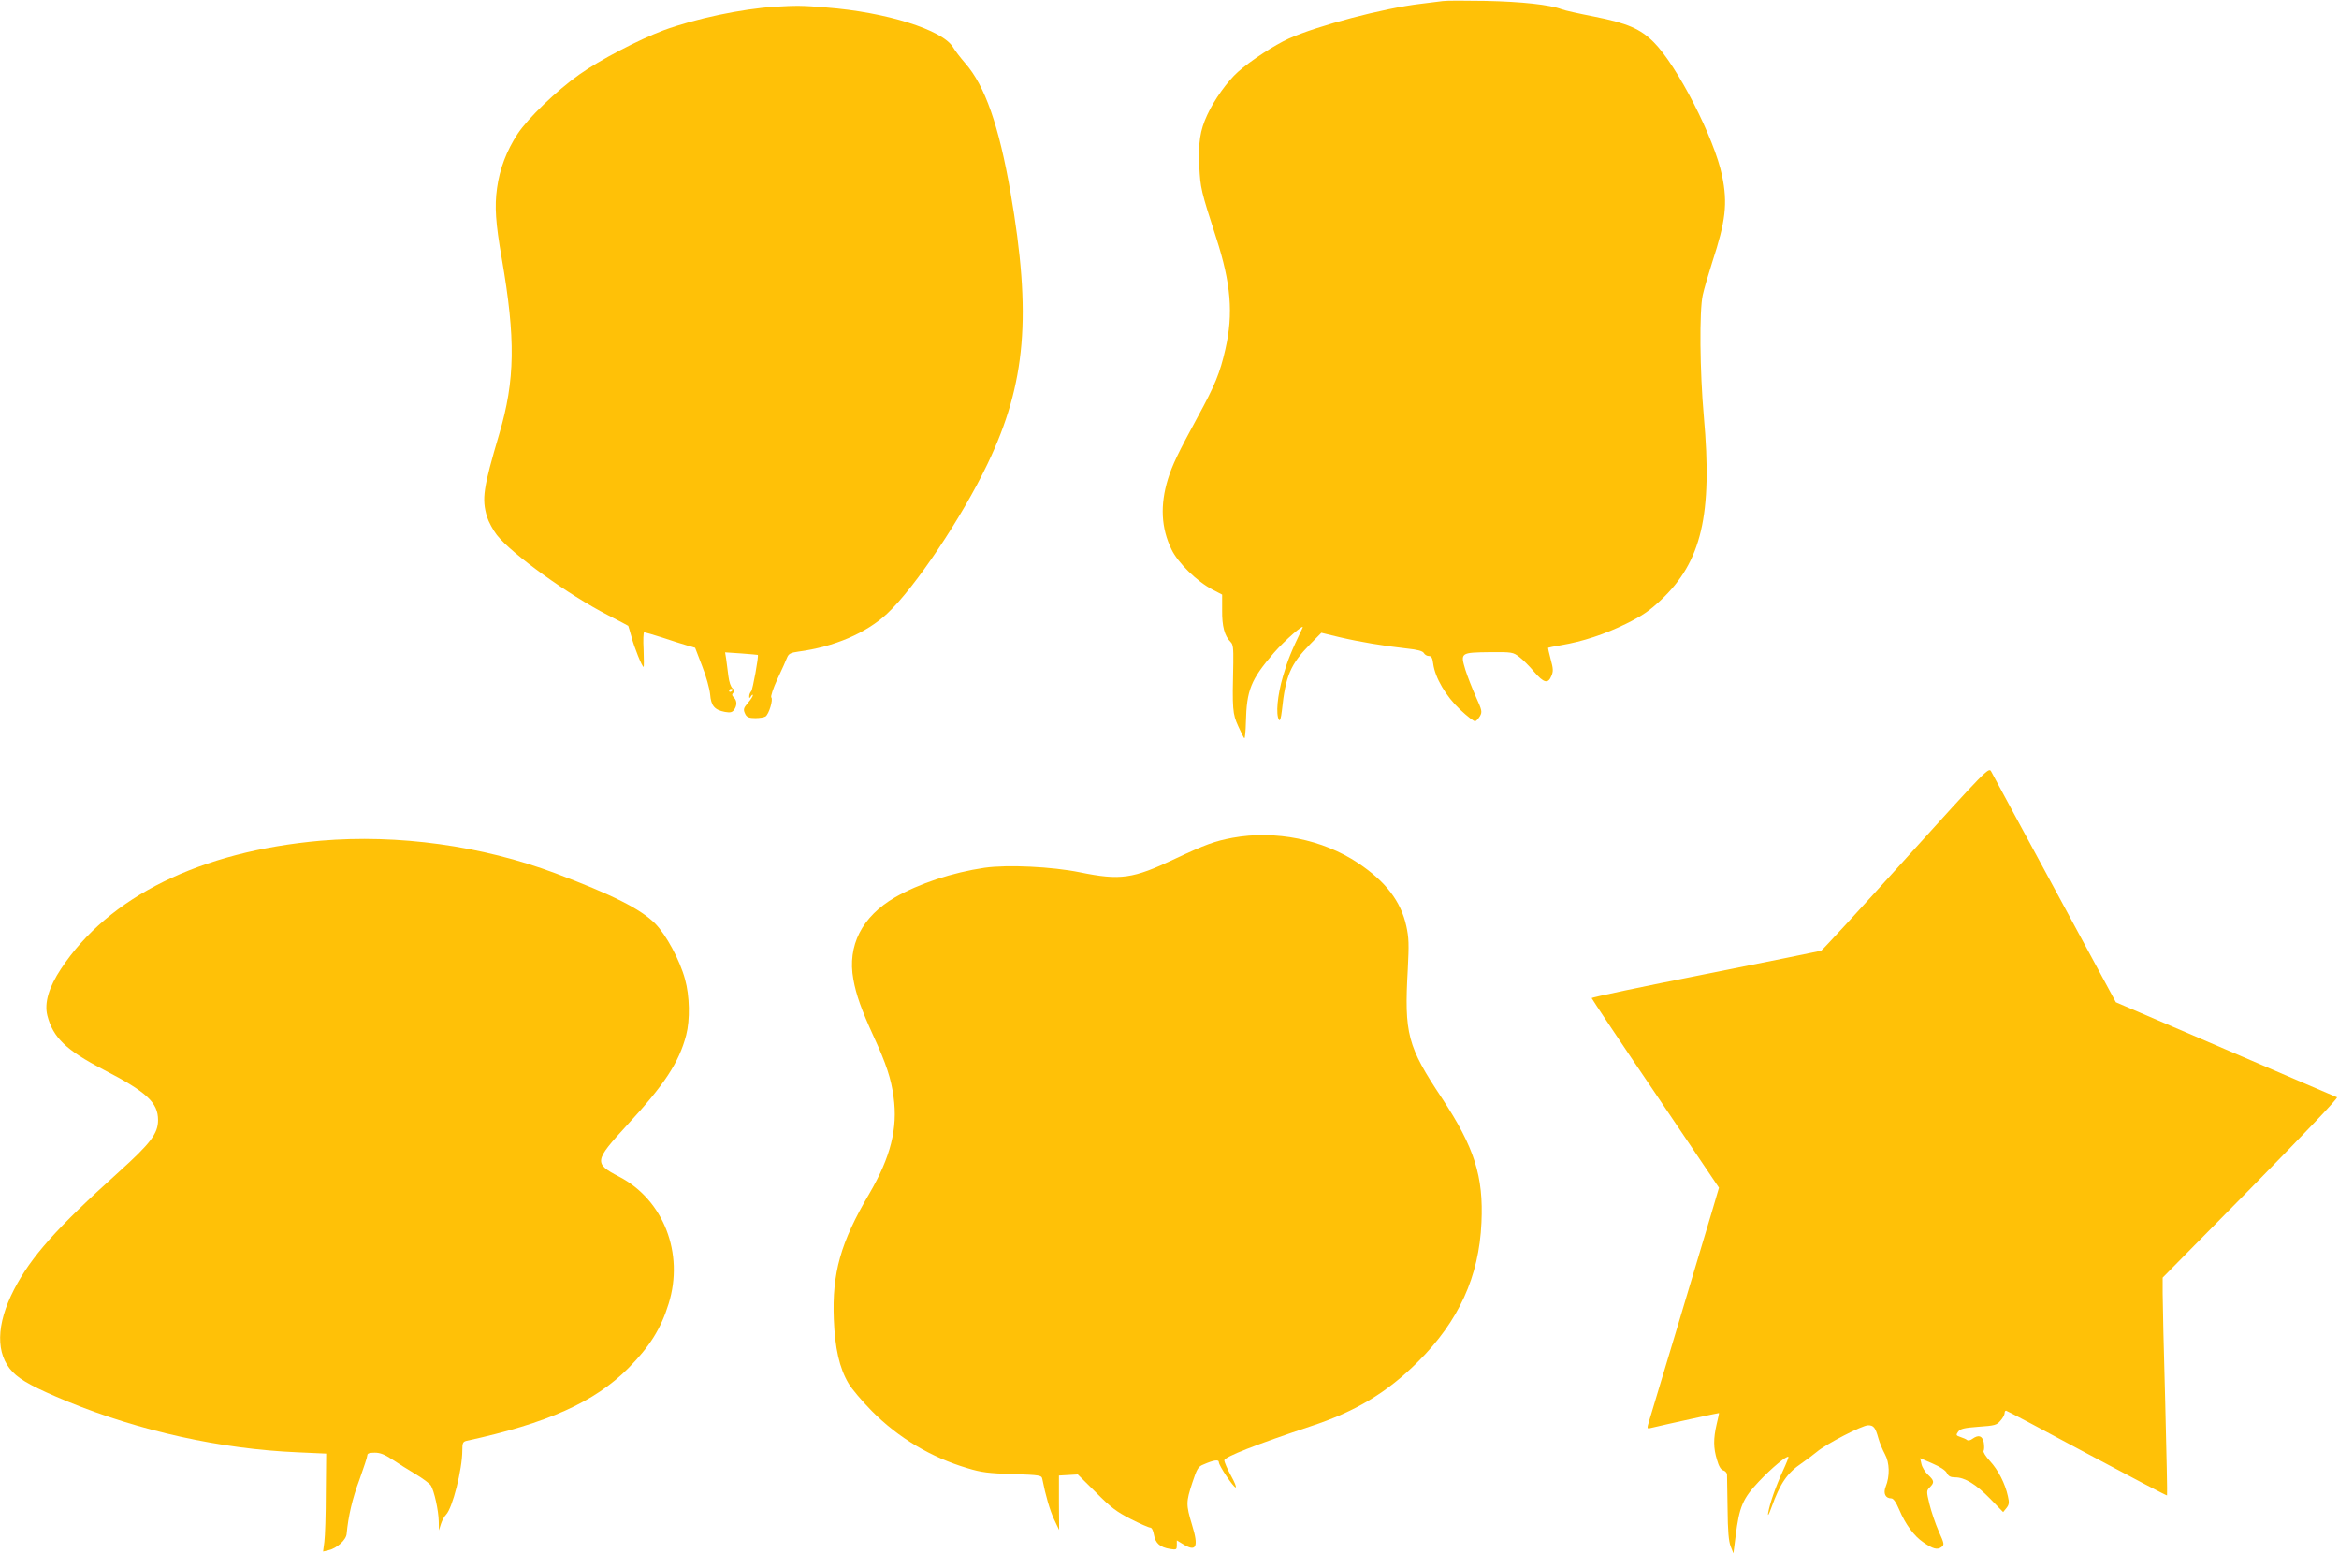 <?xml version="1.0" standalone="no"?>
<!DOCTYPE svg PUBLIC "-//W3C//DTD SVG 20010904//EN"
 "http://www.w3.org/TR/2001/REC-SVG-20010904/DTD/svg10.dtd">
<svg version="1.0" xmlns="http://www.w3.org/2000/svg"
 width="1280pt" height="858pt" viewBox="0 0 1280 858"
 preserveAspectRatio="xMidYMid meet">
<g transform="translate(0,858) scale(0.1,-0.1)"
fill="#ffc107" stroke="none">
<path d="M7895 8574 c-16 -2 -70 -9 -120 -15 -205 -24 -563 -119 -722 -190
-79 -36 -207 -119 -279 -183 -56 -50 -130 -152 -168 -236 -39 -84 -49 -151
-43 -280 6 -120 9 -133 93 -393 80 -247 94 -414 50 -607 -30 -132 -57 -198
-152 -372 -106 -195 -139 -263 -163 -341 -43 -141 -37 -267 20 -384 35 -73
139 -175 223 -219 l54 -28 0 -86 c-1 -87 13 -140 46 -173 14 -13 16 -34 15
-114 -6 -259 -4 -278 27 -347 16 -36 31 -66 34 -66 3 0 7 39 8 88 4 175 27
233 153 379 58 67 171 166 157 137 -63 -131 -81 -176 -107 -265 -31 -106 -40
-209 -22 -238 6 -9 11 8 16 50 20 192 47 254 156 365 l60 61 99 -24 c111 -26
243 -48 369 -62 59 -6 87 -14 93 -25 5 -9 17 -16 27 -16 14 0 20 -10 24 -42
10 -77 70 -179 148 -252 39 -37 76 -65 82 -63 7 2 18 15 26 28 13 23 11 32
-22 105 -20 45 -46 111 -58 149 -28 93 -26 94 133 96 123 1 128 0 162 -26 19
-14 56 -51 81 -81 53 -62 77 -68 95 -23 11 25 10 40 -4 91 -9 33 -15 62 -14
63 2 1 33 8 70 14 119 20 240 60 356 117 89 44 128 71 191 130 223 210 283
467 235 1005 -22 246 -25 578 -6 664 7 33 31 114 52 180 74 226 85 322 54 473
-42 205 -245 602 -374 731 -73 73 -144 104 -325 140 -82 16 -163 34 -178 40
-65 25 -221 42 -417 46 -113 2 -218 2 -235 -1z"/>
<path d="M4240 8543 c-179 -11 -436 -65 -609 -129 -136 -51 -350 -163 -461
-242 -124 -88 -279 -237 -337 -324 -60 -91 -99 -193 -113 -298 -14 -100 -8
-190 26 -385 76 -439 73 -666 -14 -960 -88 -298 -96 -354 -67 -453 9 -28 33
-73 54 -100 82 -104 391 -327 607 -438 60 -31 110 -57 112 -59 1 -1 9 -29 18
-61 14 -55 58 -164 66 -164 2 0 2 43 0 95 -3 52 -1 95 3 95 4 0 49 -13 99 -29
50 -17 111 -36 135 -43 l45 -13 38 -99 c22 -55 41 -125 44 -155 5 -64 24 -86
81 -97 29 -5 39 -3 50 11 17 24 17 50 -1 68 -11 11 -12 17 -3 26 9 10 8 15 -4
24 -10 8 -19 35 -23 67 -4 30 -9 72 -12 93 l-6 37 89 -6 c48 -4 89 -7 90 -8 6
-5 -28 -191 -36 -199 -6 -6 -11 -18 -11 -27 0 -13 1 -13 10 0 5 8 10 11 10 5
0 -5 -11 -23 -25 -39 -28 -33 -29 -39 -15 -67 8 -14 21 -19 53 -19 23 0 48 4
56 9 19 12 43 93 32 104 -5 5 10 50 33 100 24 51 48 104 53 118 9 22 20 27 62
33 196 26 371 101 486 208 152 142 409 526 550 821 210 440 241 812 125 1484
-64 367 -140 584 -248 707 -26 30 -56 69 -67 88 -58 95 -367 192 -694 217
-130 11 -163 11 -281 4z m-230 -3737 c0 -3 -4 -8 -10 -11 -5 -3 -10 -1 -10 4
0 6 5 11 10 11 6 0 10 -2 10 -4z"/>
<path d="M10430 3882 c-249 -276 -458 -503 -464 -505 -6 -2 -291 -60 -633
-128 -343 -68 -623 -127 -623 -131 0 -3 157 -239 349 -522 l348 -516 -42 -142
c-87 -292 -325 -1085 -339 -1130 -14 -47 -14 -48 7 -43 97 23 372 83 374 82 1
-1 -5 -29 -13 -62 -18 -78 -18 -129 2 -194 10 -36 22 -55 35 -58 10 -3 19 -13
20 -22 0 -9 1 -92 3 -186 1 -122 6 -181 17 -208 l15 -38 12 94 c20 162 39 206
128 300 71 75 152 142 161 134 2 -2 -12 -37 -31 -78 -38 -83 -71 -176 -80
-229 -3 -21 4 -9 18 30 47 131 86 189 165 242 25 17 63 46 84 63 49 42 248
145 280 145 30 0 40 -12 56 -70 7 -25 23 -64 36 -88 26 -47 28 -120 4 -179
-14 -36 -1 -63 31 -63 11 0 26 -20 44 -63 34 -80 82 -145 132 -178 52 -36 76
-42 98 -26 17 13 17 17 -15 88 -18 41 -40 107 -50 147 -17 71 -17 74 2 93 26
26 24 36 -10 68 -16 15 -32 41 -36 59 l-7 32 67 -29 c42 -18 71 -37 79 -52 9
-18 20 -24 46 -24 52 0 114 -38 192 -118 l70 -72 18 22 c15 19 16 30 8 65 -15
69 -53 143 -98 192 -23 25 -39 50 -35 56 4 6 4 27 1 46 -8 37 -28 44 -62 20
-10 -8 -23 -11 -29 -7 -5 5 -22 12 -37 17 -24 8 -25 11 -12 29 12 16 32 21
112 27 88 6 99 9 119 33 13 14 23 33 23 41 0 8 3 14 8 14 4 0 203 -105 442
-234 239 -128 437 -232 439 -230 2 2 -3 232 -10 511 -8 279 -14 547 -14 594
l0 87 484 491 c305 311 478 493 470 496 -8 3 -283 121 -612 263 l-598 257
-335 620 c-185 341 -341 631 -348 644 -13 23 -28 7 -466 -477z"/>
<path d="M6745 3995 c-97 -18 -149 -37 -315 -115 -231 -110 -299 -119 -520
-74 -153 31 -395 43 -522 25 -176 -26 -358 -86 -490 -162 -181 -105 -262 -264
-228 -449 15 -84 45 -168 110 -310 70 -152 97 -234 110 -333 24 -172 -16 -329
-133 -530 -157 -266 -204 -434 -194 -687 6 -158 31 -267 80 -350 17 -30 75
-98 127 -151 145 -147 325 -255 525 -314 75 -23 116 -28 248 -32 150 -5 157
-7 161 -27 18 -91 41 -170 64 -220 l28 -59 -1 149 0 149 52 3 51 3 99 -98 c82
-83 113 -106 191 -146 51 -26 99 -47 107 -47 8 0 16 -16 20 -40 8 -46 33 -68
89 -77 34 -5 36 -4 36 21 l0 26 33 -20 c74 -46 88 -17 50 106 -33 110 -33 123
2 230 25 76 32 88 60 99 57 25 85 29 85 13 0 -19 80 -138 92 -138 6 0 -6 29
-26 65 -20 36 -36 74 -36 83 0 19 175 87 471 186 247 81 420 185 590 355 222
221 333 465 346 759 12 256 -39 413 -216 682 -189 284 -207 352 -187 706 7
137 6 172 -8 236 -30 136 -113 244 -264 345 -193 129 -454 181 -687 138z"/>
<path d="M1755 3979 c-658 -58 -1161 -306 -1421 -701 -67 -101 -92 -186 -75
-255 31 -121 102 -190 308 -297 236 -122 298 -180 298 -276 0 -73 -41 -127
-215 -284 -343 -309 -480 -464 -573 -643 -99 -192 -102 -354 -7 -452 44 -46
124 -88 300 -161 395 -162 838 -260 1259 -278 l156 -7 -2 -215 c0 -118 -4
-239 -8 -268 l-7 -53 29 7 c46 10 98 57 100 90 9 96 31 193 70 296 23 65 43
124 43 133 0 11 11 15 41 15 30 0 54 -10 97 -38 31 -21 89 -57 127 -80 39 -23
76 -51 83 -62 18 -29 42 -136 43 -195 l1 -50 11 35 c6 19 19 42 28 51 35 35
89 247 89 352 0 40 3 47 23 52 443 96 701 212 885 397 118 119 179 217 221
353 86 276 -28 569 -270 695 -140 73 -138 86 42 282 206 223 285 344 324 493
22 85 19 215 -6 305 -29 107 -104 245 -164 306 -80 80 -233 157 -546 275 -402
151 -861 214 -1284 178z"/>
</g>
</svg>
